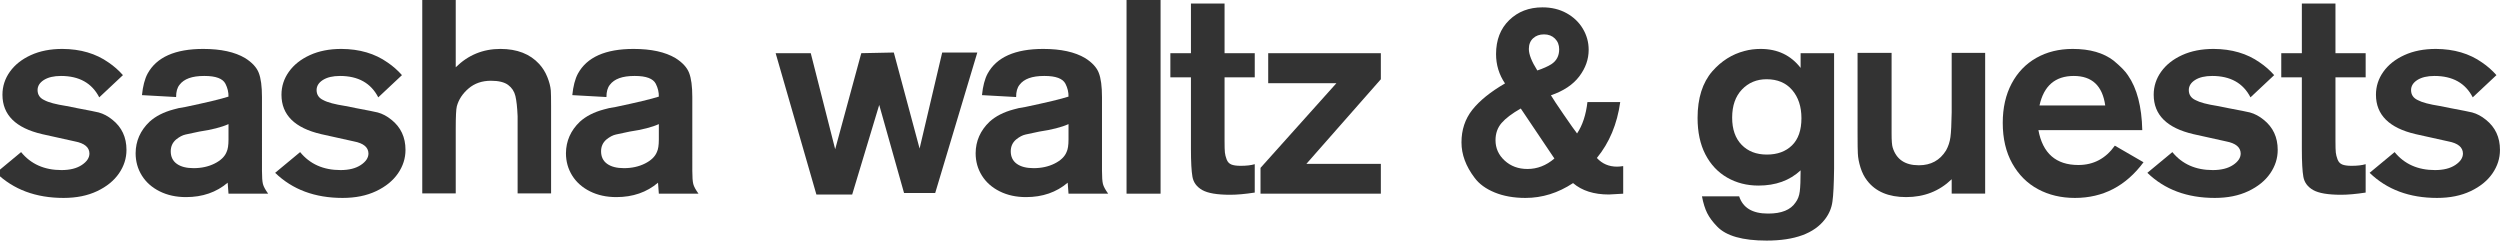 <svg xmlns="http://www.w3.org/2000/svg" xmlns:xlink="http://www.w3.org/1999/xlink" version="1.1" id="Ebene_1" x="0px" y="0px" width="512" height="50" viewBox="0 0 512 50" enable-background="new 0 0 512 50" xml:space="preserve">
<g>
	<path fill="#333333" d="M4.322,31.15c2.001,2.454,4.76,3.681,8.276,3.681c1.727,0,3.113-0.347,4.155-1.04   c1.043-0.693,1.564-1.48,1.564-2.36c-0.019-1.272-1.012-2.096-2.978-2.471c-0.731-0.164-1.805-0.401-3.222-0.715   s-2.573-0.571-3.469-0.77c-5.43-1.257-8.145-3.946-8.145-8.071c0-1.723,0.509-3.297,1.527-4.721c1.018-1.424,2.451-2.557,4.299-3.4   c1.848-0.843,3.996-1.264,6.442-1.264c3.715,0.019,6.871,0.946,9.467,2.782c1.083,0.731,2.063,1.592,2.941,2.585l-4.853,4.552   c-1.499-2.922-4.113-4.383-7.84-4.383c-1.465,0-2.629,0.275-3.494,0.821c-0.863,0.548-1.296,1.239-1.296,2.075   c0,0.946,0.464,1.633,1.393,2.059c0.852,0.465,2.35,0.863,4.492,1.197l2.182,0.436c2.384,0.448,3.867,0.745,4.449,0.888   c0.976,0.264,1.915,0.763,2.818,1.5c1.916,1.528,2.874,3.584,2.874,6.169c0,1.723-0.514,3.33-1.541,4.819   c-1.027,1.489-2.516,2.698-4.467,3.625s-4.243,1.391-6.876,1.391c-5.668,0-10.273-1.714-13.812-5.142L4.322,31.15z"/>
	<path fill="#333333" d="M30.613,24.94c1.255-1.143,2.904-1.986,4.945-2.529c0.619-0.197,1.426-0.367,2.421-0.51   c4.364-0.919,7.303-1.625,8.818-2.117c0.019-0.891-0.188-1.764-0.62-2.619c-0.545-1.072-1.972-1.609-4.281-1.609   c-0.038,0-0.075,0-0.113,0c-2.441,0-4.112,0.604-5.013,1.811c-0.47,0.574-0.705,1.411-0.705,2.505l-6.991-0.389   c0.187-1.844,0.567-3.306,1.145-4.39c1.843-3.383,5.642-5.073,11.395-5.073c3.621,0,6.486,0.626,8.595,1.88   c1.418,0.893,2.347,1.898,2.786,3.019c0.439,1.119,0.658,2.771,0.658,4.953V35c0,1.274,0.066,2.168,0.197,2.683   s0.487,1.175,1.068,1.981h-8.121l-0.169-2.248c-2.31,1.967-5.154,2.95-8.533,2.95c-2.022,0-3.821-0.393-5.397-1.18   c-1.577-0.787-2.791-1.864-3.644-3.231s-1.279-2.894-1.279-4.58C27.794,28.883,28.74,26.738,30.613,24.94z M36.207,33.551   c0.827,0.592,1.972,0.887,3.437,0.887c1.615,0,3.051-0.315,4.309-0.946c1.258-0.632,2.075-1.421,2.451-2.368   c0.262-0.539,0.394-1.392,0.394-2.562v-3.147c-1.41,0.637-3.402,1.149-5.979,1.533c-1.247,0.267-2.182,0.465-2.806,0.598   c-0.624,0.133-1.277,0.476-1.961,1.029c-0.723,0.629-1.084,1.43-1.084,2.402C34.968,32.102,35.381,32.961,36.207,33.551z"/>
	<path fill="#333333" d="M61.465,31.15c2.001,2.454,4.76,3.681,8.276,3.681c1.727,0,3.113-0.347,4.155-1.04   c1.043-0.693,1.564-1.48,1.564-2.36c-0.019-1.272-1.012-2.096-2.978-2.471c-0.731-0.164-1.805-0.401-3.222-0.715   s-2.573-0.571-3.469-0.77c-5.43-1.257-8.145-3.946-8.145-8.071c0-1.723,0.509-3.297,1.527-4.721c1.018-1.424,2.451-2.557,4.299-3.4   c1.848-0.843,3.996-1.264,6.442-1.264c3.715,0.019,6.871,0.946,9.467,2.782c1.083,0.731,2.063,1.592,2.941,2.585l-4.853,4.552   c-1.499-2.922-4.113-4.383-7.84-4.383c-1.465,0-2.629,0.275-3.494,0.821c-0.863,0.548-1.296,1.239-1.296,2.075   c0,0.946,0.464,1.633,1.393,2.059c0.852,0.465,2.35,0.863,4.492,1.197l2.182,0.436c2.384,0.448,3.867,0.745,4.449,0.888   c0.976,0.264,1.915,0.763,2.818,1.5c1.916,1.528,2.874,3.584,2.874,6.169c0,1.723-0.514,3.33-1.541,4.819   c-1.027,1.489-2.516,2.698-4.467,3.625s-4.243,1.391-6.876,1.391c-5.668,0-10.273-1.714-13.812-5.142L61.465,31.15z"/>
	<path fill="#333333" d="M86.479-1h6.856v14.78c2.534-2.507,5.585-3.761,9.152-3.761c3.411,0,6.06,1.03,7.945,3.092   c0.697,0.762,1.249,1.645,1.654,2.649c0.405,1.005,0.645,1.929,0.72,2.772c0.038,0.543,0.057,1.639,0.057,3.288v17.787h-6.856   v-15.82c-0.076-1.798-0.226-3.17-0.451-4.116c-0.225-0.946-0.723-1.705-1.492-2.276c-0.77-0.571-1.943-0.857-3.52-0.857   c-1.821,0-3.346,0.525-4.576,1.574c-1.229,1.049-2.032,2.267-2.407,3.653c-0.151,0.581-0.226,2.117-0.226,4.608v13.235h-6.856V-1z"/>
	<path fill="#333333" d="M118.746,24.94c1.255-1.143,2.904-1.986,4.945-2.529c0.619-0.197,1.426-0.367,2.421-0.51   c4.364-0.919,7.303-1.625,8.818-2.117c0.019-0.891-0.188-1.764-0.62-2.619c-0.545-1.072-1.972-1.609-4.281-1.609   c-0.038,0-0.075,0-0.113,0c-2.441,0-4.112,0.604-5.013,1.811c-0.47,0.574-0.705,1.411-0.705,2.505l-6.991-0.389   c0.187-1.844,0.567-3.306,1.145-4.39c1.843-3.383,5.642-5.073,11.395-5.073c3.621,0,6.486,0.626,8.595,1.88   c1.418,0.893,2.347,1.898,2.786,3.019c0.439,1.119,0.658,2.771,0.658,4.953V35c0,1.274,0.066,2.168,0.197,2.683   s0.487,1.175,1.068,1.981h-8.121l-0.169-2.248c-2.31,1.967-5.154,2.95-8.534,2.95c-2.022,0-3.821-0.393-5.397-1.18   c-1.577-0.787-2.791-1.864-3.644-3.231s-1.279-2.894-1.279-4.58C115.927,28.883,116.873,26.738,118.746,24.94z M124.34,33.551   c0.827,0.592,1.972,0.887,3.437,0.887c1.615,0,3.051-0.315,4.309-0.946c1.258-0.632,2.075-1.421,2.451-2.368   c0.262-0.539,0.394-1.392,0.394-2.562v-3.147c-1.41,0.637-3.402,1.149-5.979,1.533c-1.247,0.267-2.182,0.465-2.806,0.598   c-0.624,0.133-1.277,0.476-1.961,1.029c-0.723,0.629-1.084,1.43-1.084,2.402C123.101,32.102,123.514,32.961,124.34,33.551z"/>
	<path fill="#333333" d="M166.043,10.891l5.002,19.669l5.346-19.668l6.663-0.139l5.279,19.669l4.629-19.669h7.193l-8.626,28.776   h-6.38l-5.085-18.044l-5.535,18.349h-7.333l-8.345-28.943H166.043z"/>
	<path fill="#333333" d="M202.648,24.94c1.255-1.143,2.904-1.986,4.945-2.529c0.619-0.197,1.426-0.367,2.421-0.51   c4.364-0.919,7.303-1.625,8.818-2.117c0.019-0.891-0.188-1.764-0.62-2.619c-0.545-1.072-1.972-1.609-4.281-1.609   c-0.038,0-0.075,0-0.113,0c-2.441,0-4.112,0.604-5.013,1.811c-0.47,0.574-0.705,1.411-0.705,2.505l-6.991-0.389   c0.187-1.844,0.567-3.306,1.145-4.39c1.843-3.383,5.642-5.073,11.395-5.073c3.621,0,6.486,0.626,8.595,1.88   c1.418,0.893,2.347,1.898,2.786,3.019c0.439,1.119,0.658,2.771,0.658,4.953V35c0,1.274,0.066,2.168,0.197,2.683   c0.131,0.515,0.487,1.175,1.068,1.981h-8.121l-0.169-2.248c-2.31,1.967-5.154,2.95-8.533,2.95c-2.022,0-3.821-0.393-5.397-1.18   c-1.577-0.787-2.791-1.864-3.644-3.231s-1.279-2.894-1.279-4.58C199.829,28.883,200.775,26.738,202.648,24.94z M208.242,33.551   c0.827,0.592,1.972,0.887,3.437,0.887c1.615,0,3.051-0.315,4.309-0.946c1.258-0.632,2.075-1.421,2.451-2.368   c0.262-0.539,0.394-1.392,0.394-2.562v-3.147c-1.41,0.637-3.402,1.149-5.979,1.533c-1.247,0.267-2.182,0.465-2.806,0.598   c-0.624,0.133-1.277,0.476-1.961,1.029c-0.723,0.629-1.084,1.43-1.084,2.402C207.003,32.102,207.416,32.961,208.242,33.551z"/>
	<path fill="#333333" d="M230.716-0.967h6.969v40.631h-6.969V-0.967z"/>
	<path fill="#333333" d="M239.691,10.891h4.215V0.719h6.884v10.172h6.183v4.945h-6.183v13.01c0,1.18,0.023,1.981,0.07,2.402   c0.047,0.421,0.164,0.885,0.351,1.391c0.187,0.506,0.501,0.852,0.941,1.04c0.44,0.187,1.082,0.281,1.925,0.281   c1.199,0,2.164-0.112,2.894-0.337v5.816c-1.967,0.3-3.643,0.45-5.03,0.45c-2.679,0-4.585-0.323-5.718-0.969   c-1.133-0.646-1.803-1.55-2.009-2.712c-0.206-1.161-0.309-3.063-0.309-5.704V15.836h-4.215L239.691,10.891L239.691,10.891z"/>
	<path fill="#333333" d="M258.154,34.381l15.539-17.337h-13.965V10.89h23.069v5.339L267.54,33.566h15.258v6.097h-24.644V34.381z"/>
	<path fill="#333333" d="M301.533,22.489c1.48-1.872,3.713-3.673,6.693-5.403c-1.223-1.806-1.834-3.809-1.834-6.01   c0-2.888,0.897-5.206,2.691-6.951c1.794-1.747,4.067-2.619,6.82-2.619c1.849,0,3.49,0.396,4.926,1.19   c1.434,0.793,2.548,1.856,3.341,3.188c0.792,1.33,1.189,2.771,1.189,4.318c0,1.939-0.643,3.753-1.927,5.447   c-1.282,1.692-3.217,2.982-5.802,3.865c0.358,0.621,1.246,1.962,2.662,4.021c1.415,2.059,2.312,3.325,2.69,3.795   c1.113-1.655,1.821-3.8,2.124-6.433h6.716c-0.627,4.515-2.222,8.333-4.783,11.455c1.082,1.186,2.458,1.778,4.128,1.778   c0.3,0,0.721-0.037,1.264-0.112v5.651l-2.939,0.165c-3.068,0-5.511-0.779-7.33-2.335c-3.064,2.025-6.314,3.038-9.75,3.038   c-2.378,0-4.477-0.372-6.293-1.115c-1.817-0.743-3.192-1.747-4.124-3.011c-1.789-2.359-2.684-4.775-2.684-7.246   C299.312,26.585,300.052,24.361,301.533,22.489z M308.155,32.887c1.25,1.146,2.804,1.719,4.664,1.719   c2.016,0,3.856-0.713,5.521-2.142l-6.887-10.244c-1.783,1.016-3.09,2.004-3.923,2.963c-0.833,0.96-1.249,2.136-1.249,3.528   C306.281,30.351,306.905,31.743,308.155,32.887z M314.843,14.434c1.211-0.414,2.163-0.837,2.854-1.271   c1.081-0.695,1.622-1.72,1.622-3.075c0-0.884-0.29-1.613-0.867-2.187c-0.578-0.573-1.324-0.86-2.238-0.86s-1.66,0.268-2.238,0.804   c-0.577,0.537-0.866,1.266-0.866,2.187C313.109,11.142,313.686,12.609,314.843,14.434z"/>
	<path fill="#333333" d="M347.663,24.152c0-4.054,1.012-7.243,3.035-9.571c1.854-2.103,4.046-3.483,6.575-4.138   c1.029-0.283,2.136-0.423,3.315-0.423c3.447,0,6.172,1.296,8.177,3.884v-3.005h6.856v23.598c-0.037,3.241-0.15,5.496-0.337,6.77   c-0.169,1.311-0.674,2.52-1.518,3.625c-2.229,2.92-6.219,4.381-11.97,4.381c-4.908,0-8.28-0.957-10.116-2.872   c-0.918-0.94-1.602-1.859-2.051-2.76c-0.45-0.902-0.806-2.048-1.067-3.437h7.614c0.769,2.356,2.727,3.534,5.873,3.534   c0.037,0,0.075,0,0.112,0c2.697,0,4.552-0.754,5.563-2.262c0.469-0.613,0.76-1.377,0.871-2.289   c0.112-0.894,0.169-2.328,0.169-4.301c-2.229,2.079-5.104,3.119-8.626,3.119c-2.379,0-4.519-0.546-6.421-1.641   c-1.9-1.093-3.386-2.673-4.454-4.739C348.197,29.561,347.663,27.069,347.663,24.152z M356.683,29.654   c1.293,1.335,3.017,2.001,5.171,2.001c2.153,0,3.872-0.629,5.155-1.889c1.283-1.261,1.925-3.113,1.925-5.559   c0-2.37-0.632-4.293-1.896-5.767c-1.264-1.475-3.011-2.212-5.24-2.212c-2.022,0-3.704,0.701-5.044,2.1   c-1.339,1.4-2.009,3.322-2.009,5.768C354.744,26.467,355.391,28.32,356.683,29.654z"/>
	<path fill="#333333" d="M380.428,10.834h6.97v16.522c0,1.442,0.074,2.398,0.225,2.866c0.749,2.417,2.529,3.625,5.339,3.625   c0.02,0,0.037,0,0.056,0c2.436,0,4.28-1.012,5.535-3.035c0.468-0.843,0.769-1.756,0.899-2.74c0.131-0.984,0.215-2.665,0.253-5.044   V10.833h6.855v28.823h-6.855v-2.947c-2.529,2.437-5.639,3.656-9.329,3.656c-3.597,0-6.257-1.124-7.98-3.373   c-0.58-0.735-1.036-1.627-1.363-2.673c-0.327-1.046-0.51-2.009-0.546-2.89c-0.037-0.562-0.057-1.883-0.057-3.962L380.428,10.834   L380.428,10.834z"/>
	<path fill="#333333" d="M411.974,17.129c1.208-2.285,2.895-4.042,5.059-5.269s4.648-1.84,7.459-1.84   c3.521,0,6.322,0.805,8.401,2.417c1.442,1.199,2.417,2.201,2.923,3.007c1.836,2.641,2.81,6.378,2.922,11.211h-21.271   c0.88,4.758,3.606,7.137,8.177,7.137c3.11,0,5.602-1.321,7.475-3.962l5.873,3.4c-3.615,4.87-8.299,7.306-14.049,7.306   c-2.811,0-5.323-0.595-7.543-1.784c-2.221-1.19-3.981-2.946-5.283-5.269c-1.302-2.323-1.954-5.095-1.954-8.317   C410.16,22.093,410.766,19.414,411.974,17.129z M431.15,21.596c-0.562-4.028-2.707-6.041-6.436-6.041   c-3.803,0-6.144,2.014-7.024,6.041H431.15z"/>
	<path fill="#333333" d="M444.9,31.15c2.001,2.454,4.76,3.681,8.276,3.681c1.728,0,3.113-0.347,4.154-1.04   c1.043-0.693,1.563-1.48,1.563-2.36c-0.019-1.272-1.012-2.096-2.978-2.471c-0.732-0.164-1.805-0.401-3.222-0.715   c-1.416-0.314-2.574-0.571-3.471-0.77c-5.429-1.257-8.144-3.946-8.144-8.071c0-1.723,0.509-3.297,1.527-4.721   c1.018-1.424,2.45-2.557,4.299-3.4c1.848-0.843,3.996-1.264,6.441-1.264c3.716,0.019,6.872,0.946,9.467,2.782   c1.083,0.731,2.063,1.592,2.94,2.585l-4.852,4.552c-1.5-2.922-4.113-4.383-7.841-4.383c-1.467,0-2.63,0.275-3.494,0.821   c-0.863,0.548-1.296,1.239-1.296,2.075c0,0.946,0.464,1.633,1.394,2.059c0.853,0.465,2.349,0.863,4.491,1.197l2.182,0.436   c2.384,0.448,3.867,0.745,4.449,0.888c0.976,0.264,1.915,0.763,2.818,1.5c1.917,1.528,2.874,3.584,2.874,6.169   c0,1.723-0.515,3.33-1.541,4.819c-1.027,1.489-2.517,2.698-4.469,3.625c-1.949,0.927-4.242,1.391-6.875,1.391   c-5.668,0-10.271-1.714-13.812-5.142L444.9,31.15z"/>
	<path fill="#333333" d="M467.204,10.891h4.215V0.719h6.884v10.172h6.183v4.945h-6.183v13.01c0,1.18,0.023,1.981,0.07,2.402   s0.164,0.885,0.351,1.391c0.188,0.506,0.501,0.852,0.941,1.04c0.44,0.187,1.082,0.281,1.925,0.281c1.199,0,2.164-0.112,2.895-0.337   v5.816c-1.968,0.3-3.644,0.45-5.03,0.45c-2.679,0-4.585-0.323-5.718-0.969s-1.804-1.55-2.01-2.712   c-0.205-1.162-0.309-3.063-0.309-5.704V15.836h-4.215L467.204,10.891L467.204,10.891z"/>
	<path fill="#333333" d="M490.418,31.15c2.001,2.454,4.76,3.681,8.275,3.681c1.728,0,3.112-0.347,4.155-1.04s1.564-1.48,1.564-2.36   c-0.02-1.272-1.012-2.096-2.979-2.471c-0.73-0.164-1.805-0.401-3.222-0.715s-2.573-0.571-3.469-0.77   c-5.431-1.257-8.146-3.946-8.146-8.071c0-1.723,0.51-3.297,1.527-4.721c1.018-1.424,2.451-2.557,4.299-3.4   c1.849-0.843,3.996-1.264,6.442-1.264c3.715,0.019,6.87,0.946,9.468,2.782c1.082,0.731,2.062,1.592,2.941,2.585l-4.855,4.552   c-1.499-2.922-4.112-4.383-7.84-4.383c-1.464,0-2.629,0.275-3.494,0.821c-0.863,0.548-1.296,1.239-1.296,2.075   c0,0.946,0.465,1.633,1.392,2.059c0.853,0.465,2.352,0.863,4.493,1.197l2.183,0.436c2.384,0.448,3.866,0.745,4.448,0.888   c0.977,0.264,1.915,0.763,2.818,1.5c1.915,1.528,2.874,3.584,2.874,6.169c0,1.723-0.514,3.33-1.541,4.819s-2.515,2.698-4.466,3.625   s-4.243,1.391-6.876,1.391c-5.668,0-10.273-1.714-13.812-5.142L490.418,31.15z"/>
</g>
</svg>